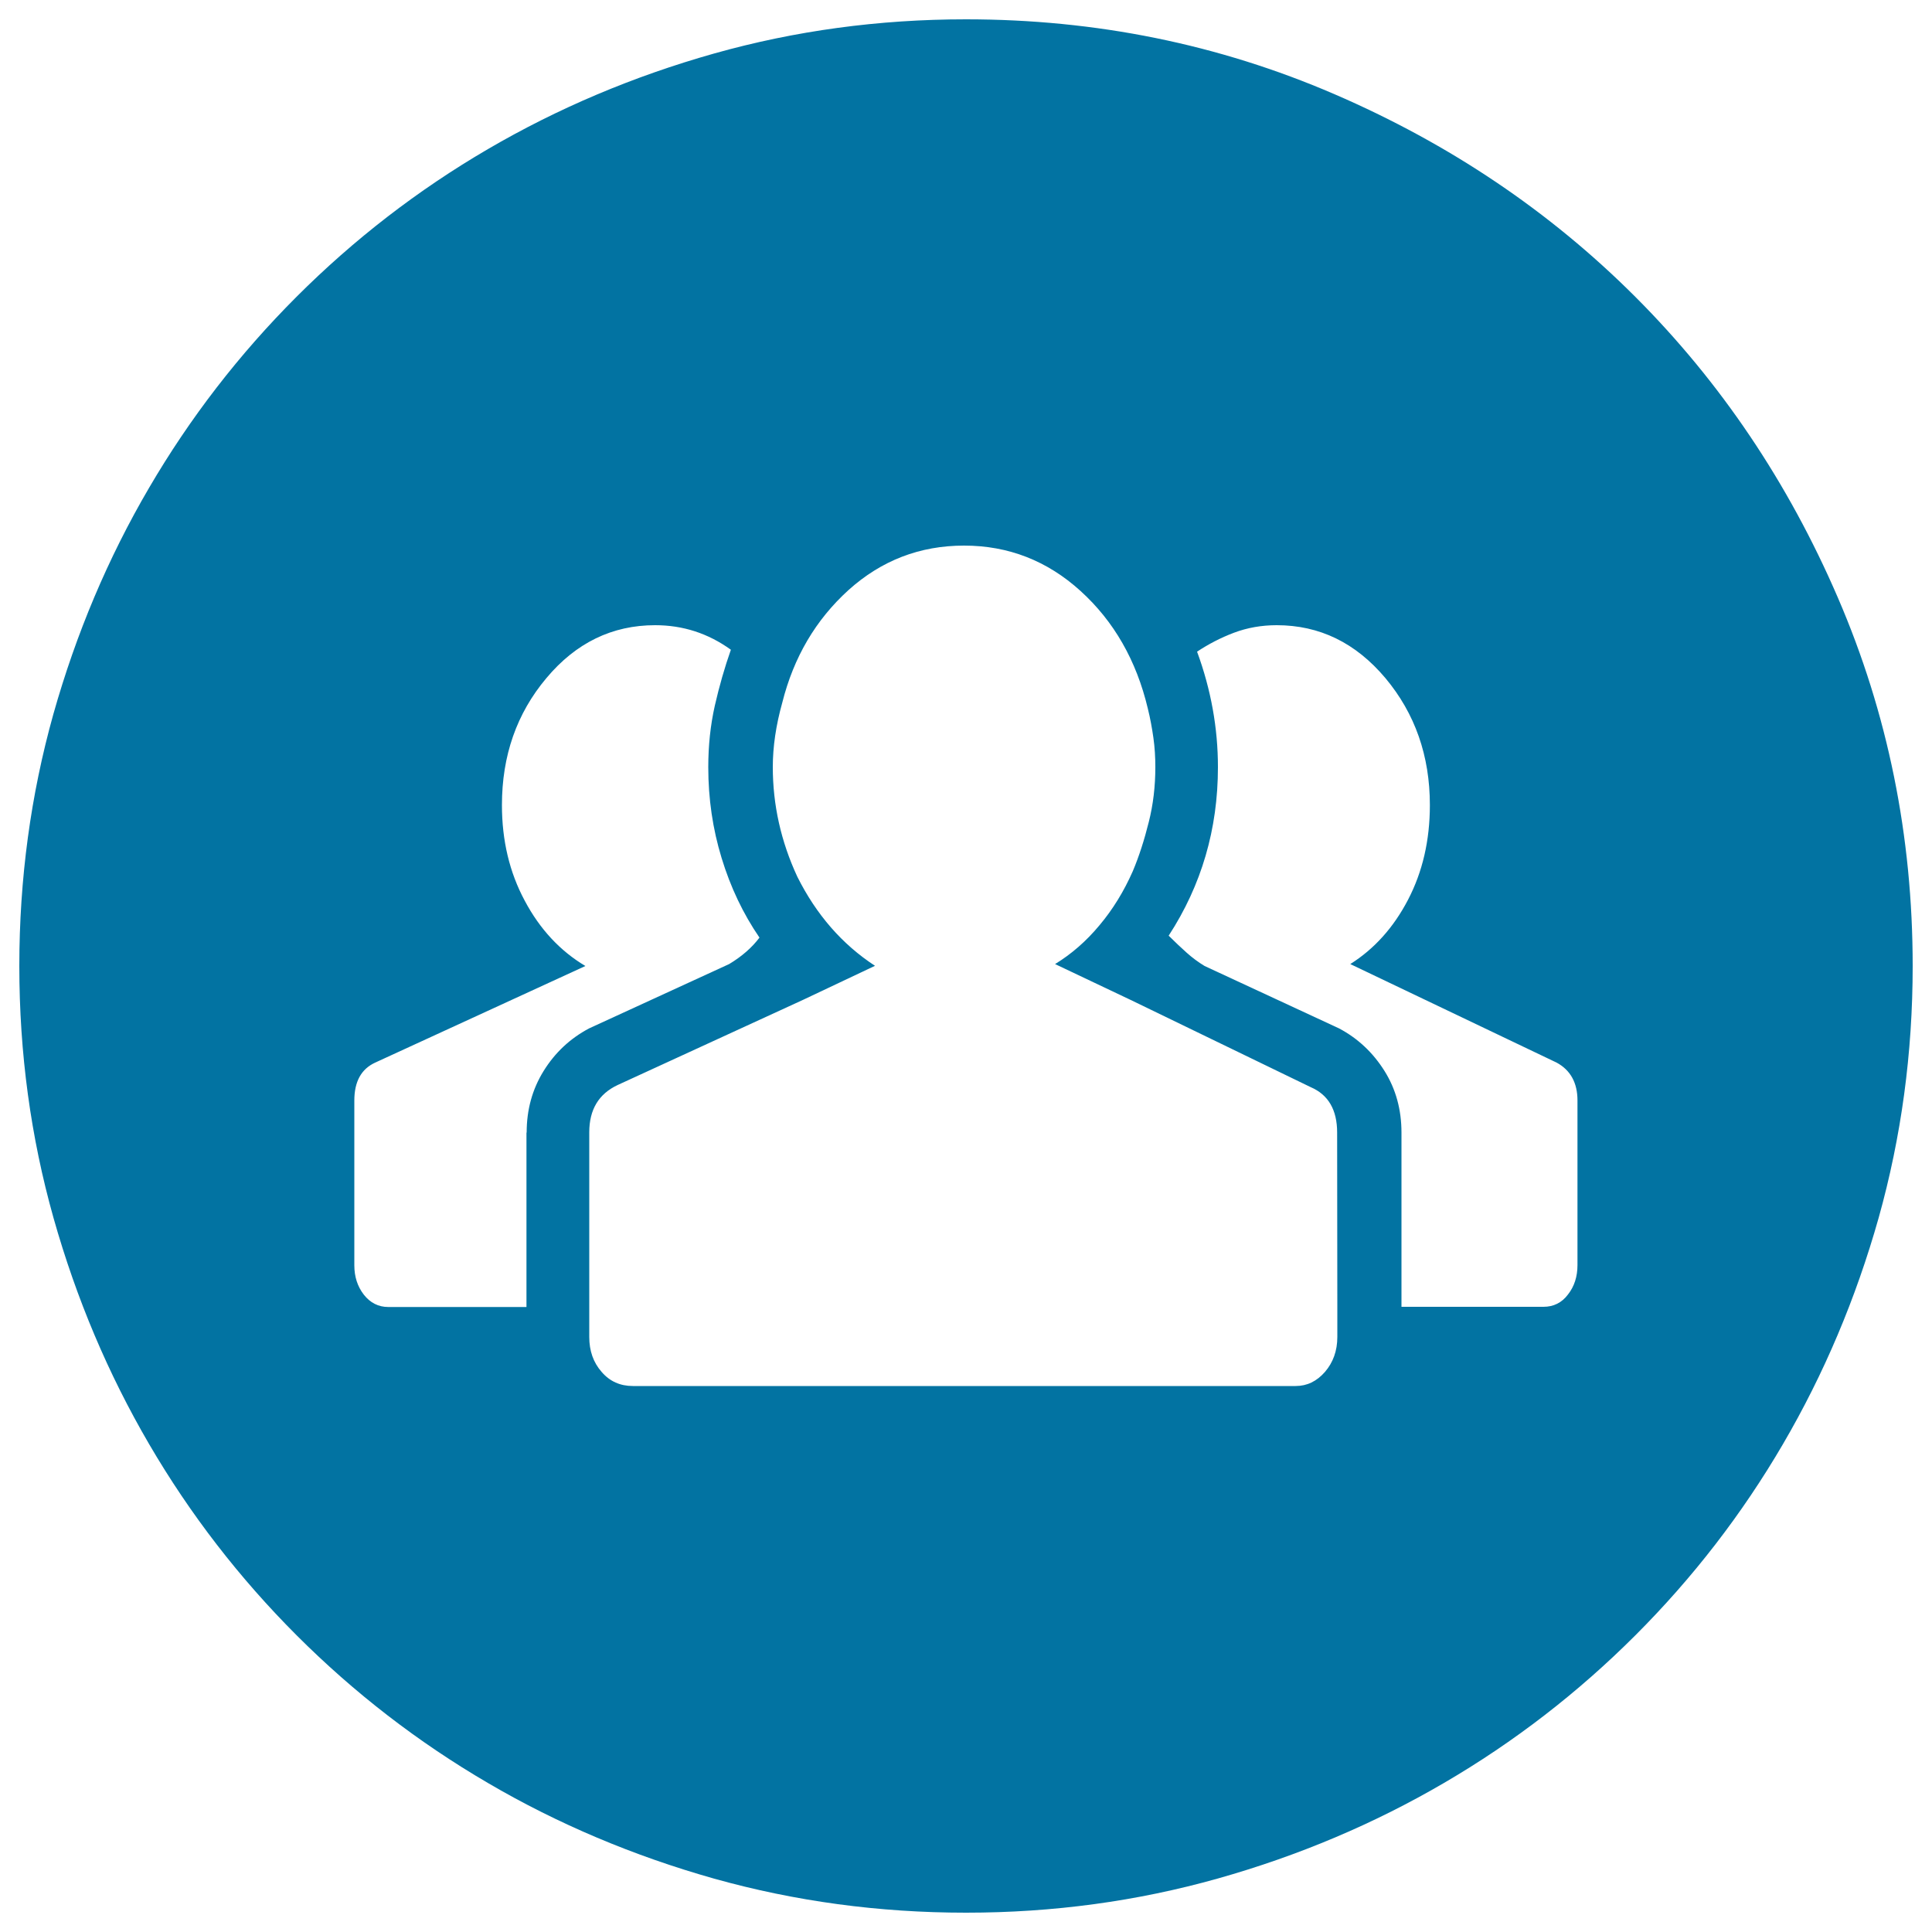 <svg xmlns="http://www.w3.org/2000/svg" viewBox="0 0 1000 1000" style="fill:#0273a2">
<title>Group Button SVG icon</title>
<g><g><path d="M816.5,569.6c0-9.1-3.6-15.7-10.8-19.6l-106.8-51c12.4-7.8,22.4-18.9,29.9-33.3c7.5-14.4,11.3-30.7,11.3-49c0-25.5-7.7-47.4-23-65.7c-15.4-18.3-34.1-27.4-56.3-27.4c-7.8,0-15.2,1.3-22.1,3.9c-6.9,2.6-13.2,5.9-19.1,9.8c7.2,19.6,10.8,39.5,10.8,59.8c0,32-8.5,61.1-25.5,87.2c3.3,3.3,6.4,6.2,9.3,8.8c2.9,2.6,6,4.9,9.3,6.9l69.6,32.3c9.8,5.2,17.6,12.6,23.5,22s8.8,20.1,8.8,31.9v90.2h73.5c5.2,0,9.5-2.1,12.7-6.4c3.3-4.2,4.9-9.3,4.9-15.2L816.5,569.6L816.5,569.6z M692.1,586.2c0-11.8-4.6-19.6-13.7-23.5l-93.1-45.1L546.1,499c8.5-5.2,16.2-11.9,23-20.1c6.9-8.2,12.6-17.5,17.2-27.9c3.3-7.8,6-16.3,8.3-25.5c2.3-9.1,3.4-18.6,3.4-28.4c0-5.2-0.3-10.3-1-15.2c-0.7-4.9-1.6-10-2.9-15.2c-5.9-24.8-17.5-45.1-34.8-60.8c-17.3-15.7-37.4-23.5-60.3-23.5c-22.9,0-42.8,7.7-59.8,23c-17,15.4-28.4,34.8-34.3,58.3c-3.3,11.8-4.9,22.9-4.9,33.3c0,19.6,4.2,38.5,12.7,56.8c9.8,19.6,23.2,35,40.2,46.1l-37.2,17.6l-96,44.1c-9.8,4.6-14.7,12.7-14.7,24.5v90.2v15.7c0,7.2,2.1,13.2,6.4,18.1c4.2,4.9,9.6,7.3,16.2,7.3h343c5.9,0,10.9-2.4,15.2-7.3c4.2-4.9,6.4-10.9,6.4-18.1v-15.7L692.1,586.2L692.1,586.2z M272.6,586.2c0-11.8,2.9-22.4,8.8-31.9s13.7-16.8,23.5-22l72.5-33.3c6.5-3.9,11.8-8.5,15.7-13.7c-8.5-12.4-15-26.1-19.6-41.2c-4.6-15-6.9-30.7-6.9-47c0-11.1,1.1-21.7,3.4-31.9c2.3-10.1,5.1-19.8,8.3-28.9c-11.8-8.5-24.8-12.7-39.2-12.7c-22.2,0-41,9.1-56.3,27.4c-15.4,18.3-23,40.2-23,65.7c0,18.3,3.9,34.8,11.8,49.5c7.8,14.7,18.3,26,31.4,33.8l-108.8,50c-7.2,3.3-10.8,9.8-10.8,19.6v85.3c0,5.9,1.6,10.9,4.9,15.2c3.3,4.2,7.5,6.4,12.7,6.4h71.5V586.2L272.6,586.2z M500,10c67.3,0,130.8,12.9,190.6,38.7c59.8,25.8,111.7,60.8,155.8,104.9c44.1,44.1,79.1,96,104.9,155.8C977.1,369.2,990,432.7,990,500c0,45.1-5.9,88.5-17.6,130.3c-11.8,41.8-28.3,80.8-49.5,117.1c-21.2,36.3-46.7,69.3-76.4,99c-29.7,29.7-62.7,55.2-99,76.4c-36.3,21.2-75.3,37.7-117.1,49.5C588.5,984.1,545.1,990,500,990s-88.5-5.9-130.3-17.6c-41.8-11.8-80.9-28.3-117.1-49.5c-36.3-21.2-69.3-46.7-99-76.4c-29.7-29.7-55.2-62.7-76.4-99c-21.2-36.3-37.7-75.3-49.5-117.1C15.9,588.5,10,545.1,10,500s5.9-88.5,17.6-130.3c11.8-41.8,28.3-80.9,49.5-117.1c21.2-36.3,46.7-69.3,76.4-99c29.7-29.7,62.7-55.2,99-76.4c36.3-21.2,75.3-37.7,117.1-49.5C411.5,15.9,454.9,10,500,10z"/></g></g>
</svg>